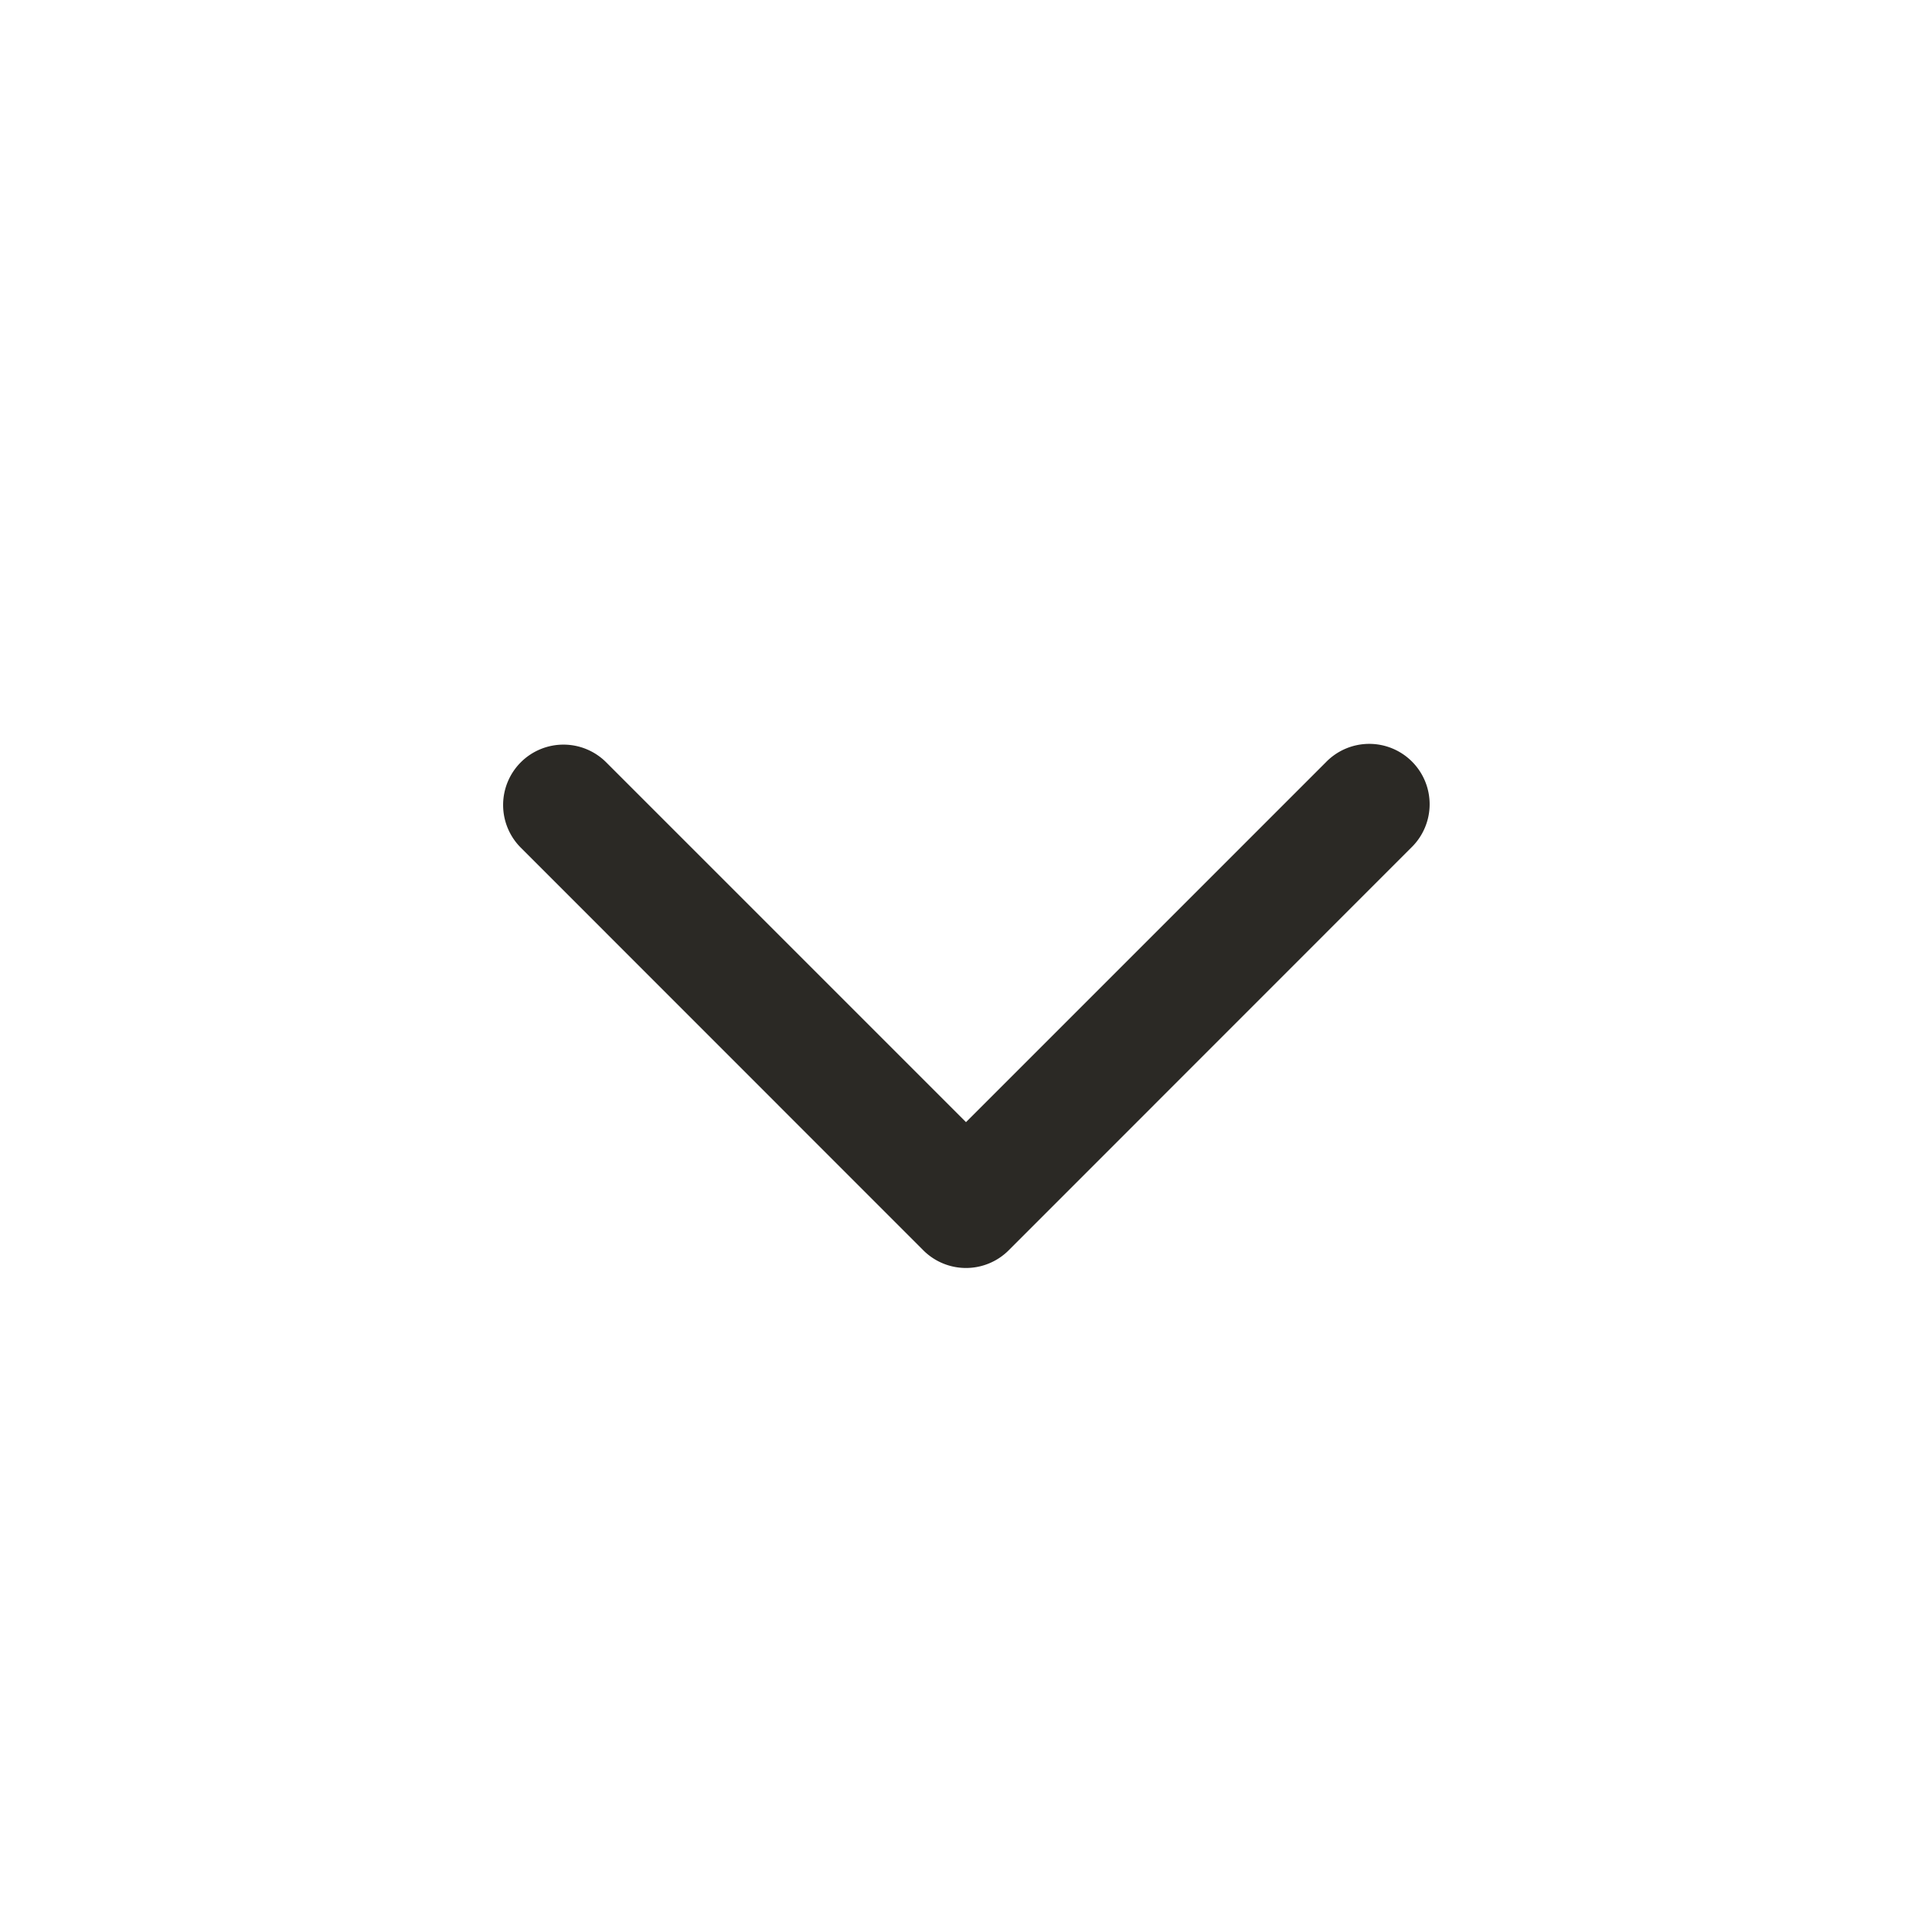 <svg width="16" height="16" fill="none" xmlns="http://www.w3.org/2000/svg"><path fill-rule="evenodd" clip-rule="evenodd" d="M4.313 6.313a.5.5 0 0 1 .707 0L8 9.293l2.98-2.98a.5.5 0 1 1 .707.707l-3.333 3.334a.5.5 0 0 1-.708 0L4.313 7.02a.5.5 0 0 1 0-.707Z" fill="#2B2925"/></svg>